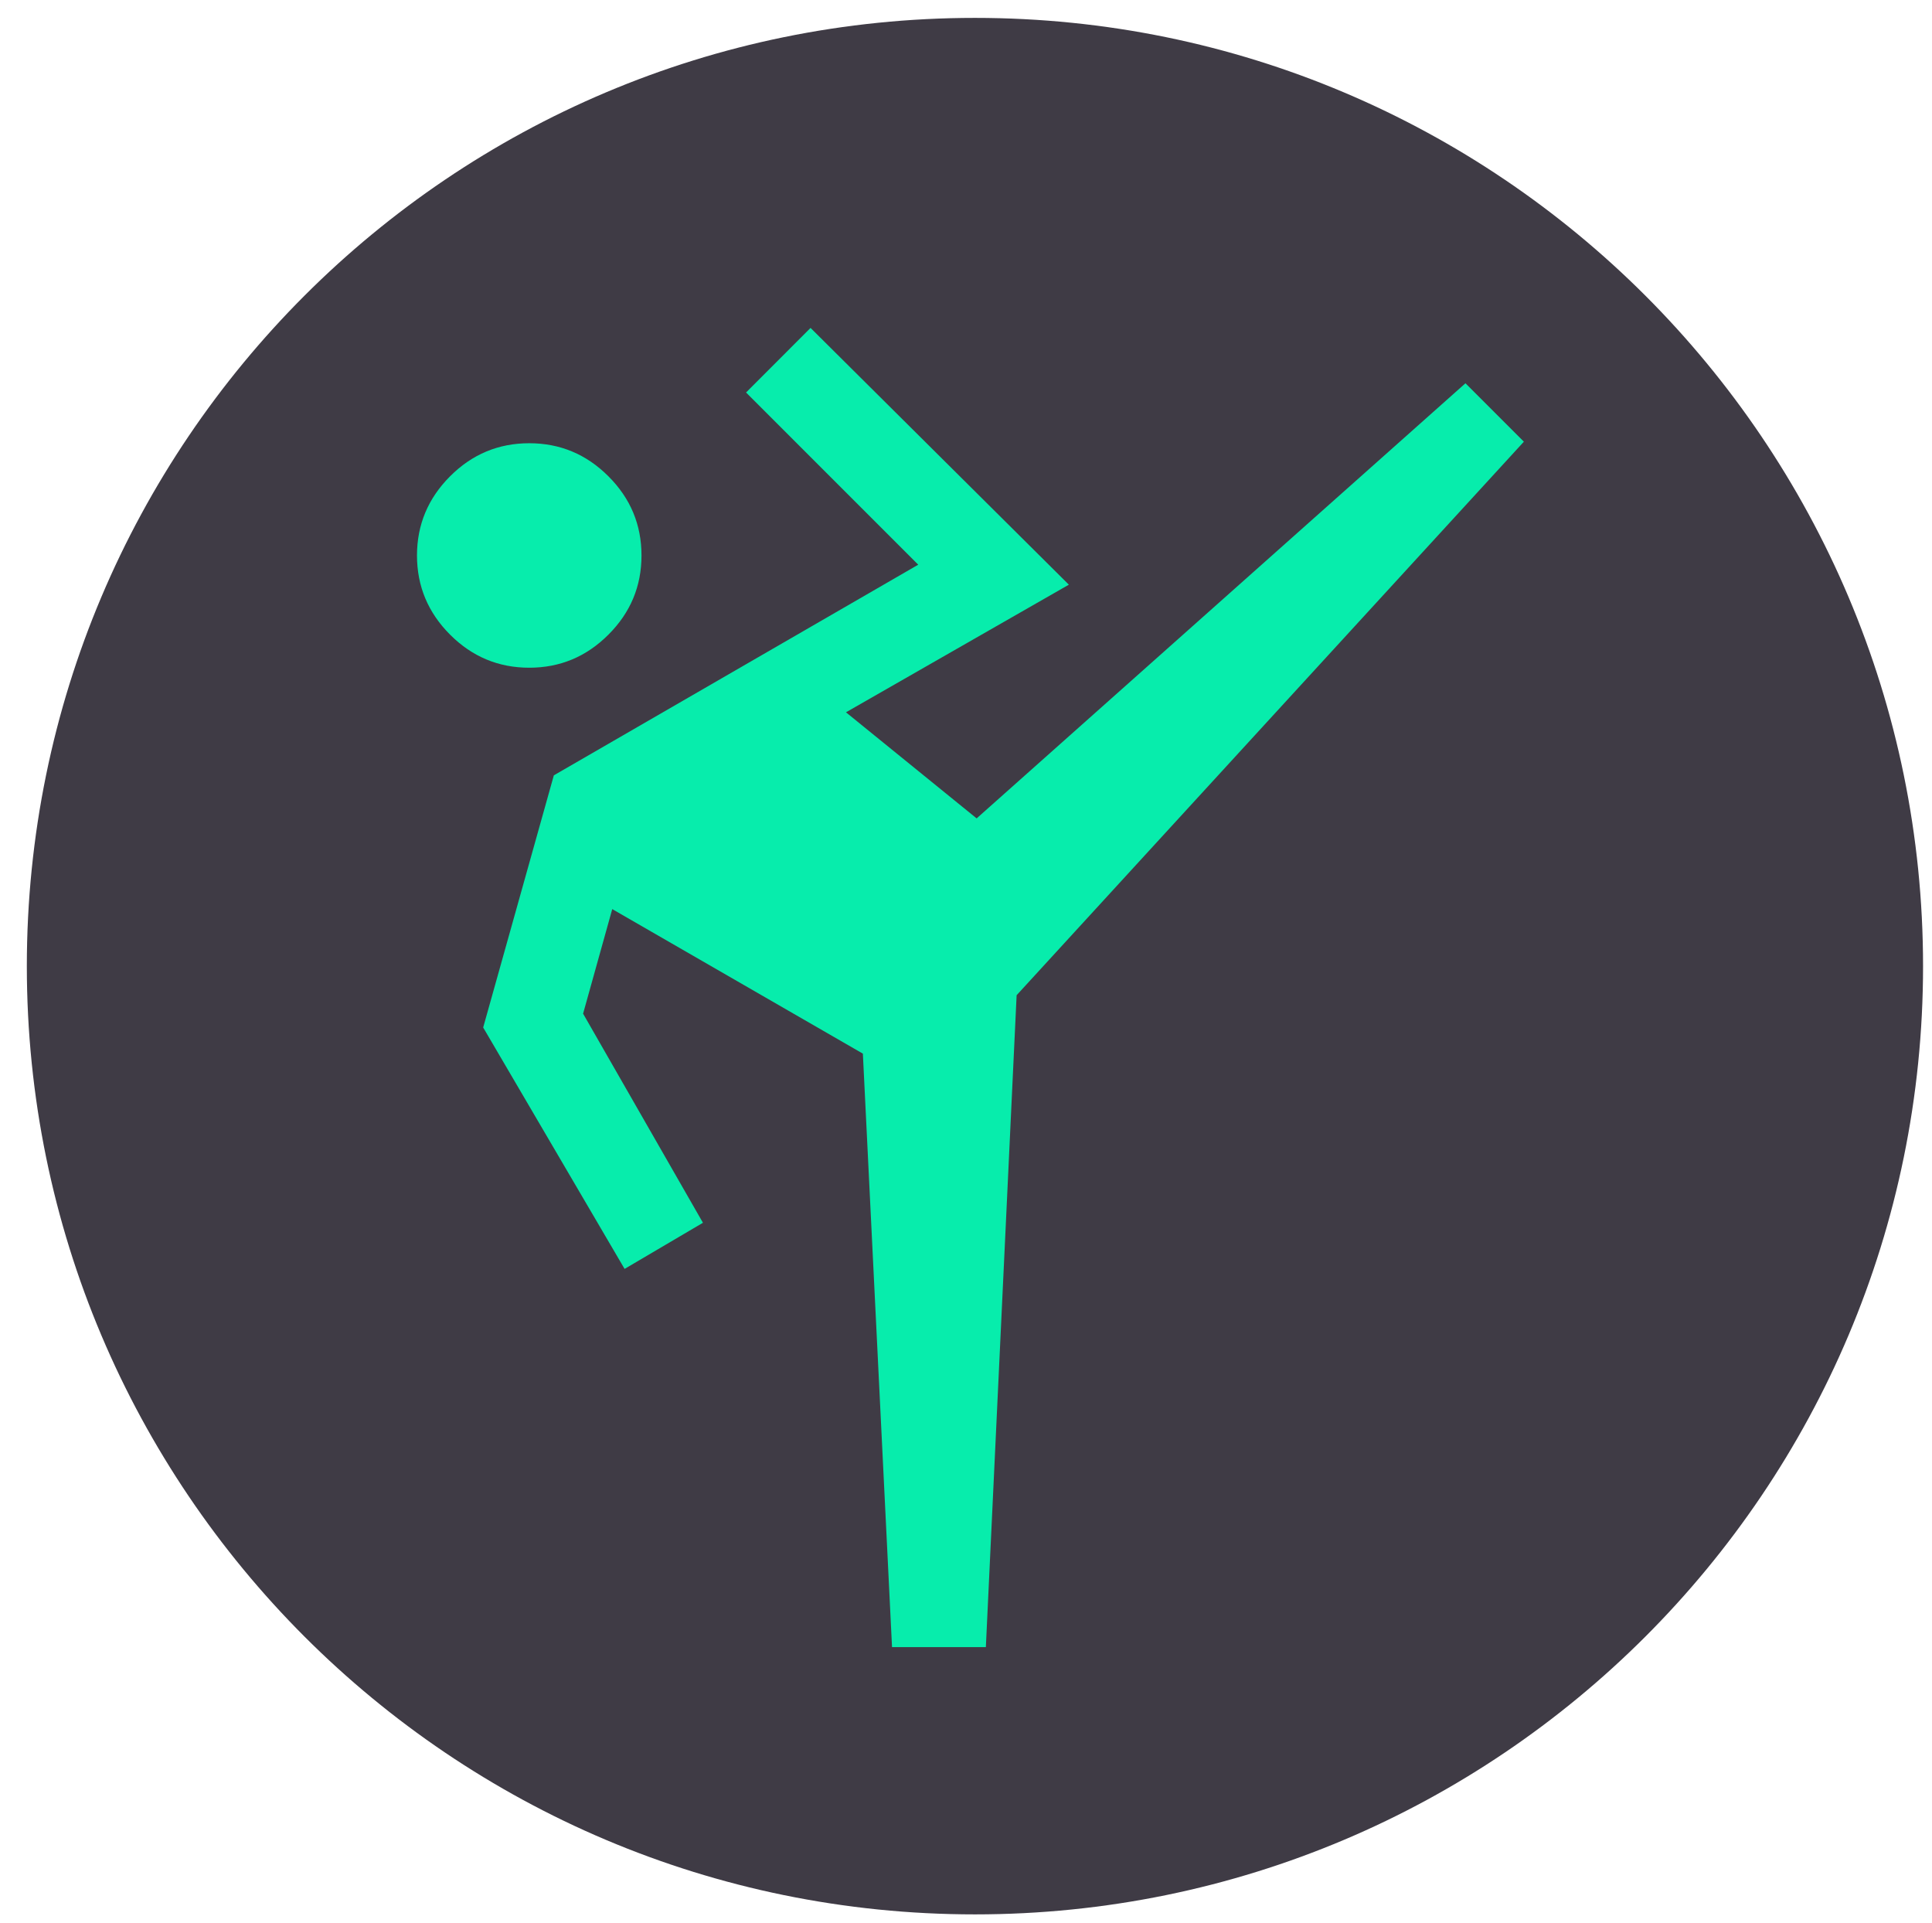 <svg width="216" height="215" xmlns="http://www.w3.org/2000/svg" xmlns:xlink="http://www.w3.org/1999/xlink" xml:space="preserve" overflow="hidden"><g transform="translate(-1466 -449)"><g><path d="M1469 557C1469 498.458 1516.46 451 1575 451 1633.54 451 1681 498.458 1681 557 1681 615.542 1633.54 663 1575 663 1516.46 663 1469 615.542 1469 557Z" fill="#3F3B45" fill-rule="evenodd" fill-opacity="1"/><g><g><g><path d="M1565.73 633.125 1562.47 566.781 1534.45 550.625 1531.19 562.313 1544.59 585.688 1535.83 590.844 1520.02 563.859 1527.92 535.672 1568.66 512.125 1549.41 492.875 1556.62 485.656 1585.5 514.359 1560.58 528.625 1575.19 540.484 1629.84 491.844 1636.37 498.375 1579.66 560.25 1576.22 633.125 1565.73 633.125ZM1525.17 523.641C1521.73 523.641 1518.78 522.409 1516.32 519.945 1513.86 517.482 1512.62 514.531 1512.62 511.094 1512.62 507.656 1513.86 504.706 1516.32 502.242 1518.78 499.779 1521.73 498.547 1525.17 498.547 1528.61 498.547 1531.56 499.779 1534.02 502.242 1536.49 504.706 1537.72 507.656 1537.72 511.094 1537.72 514.531 1536.49 517.482 1534.02 519.945 1531.56 522.409 1528.61 523.641 1525.17 523.641Z" fill="#07EDAC" fill-rule="nonzero" fill-opacity="1"/></g></g></g></g></g></svg>